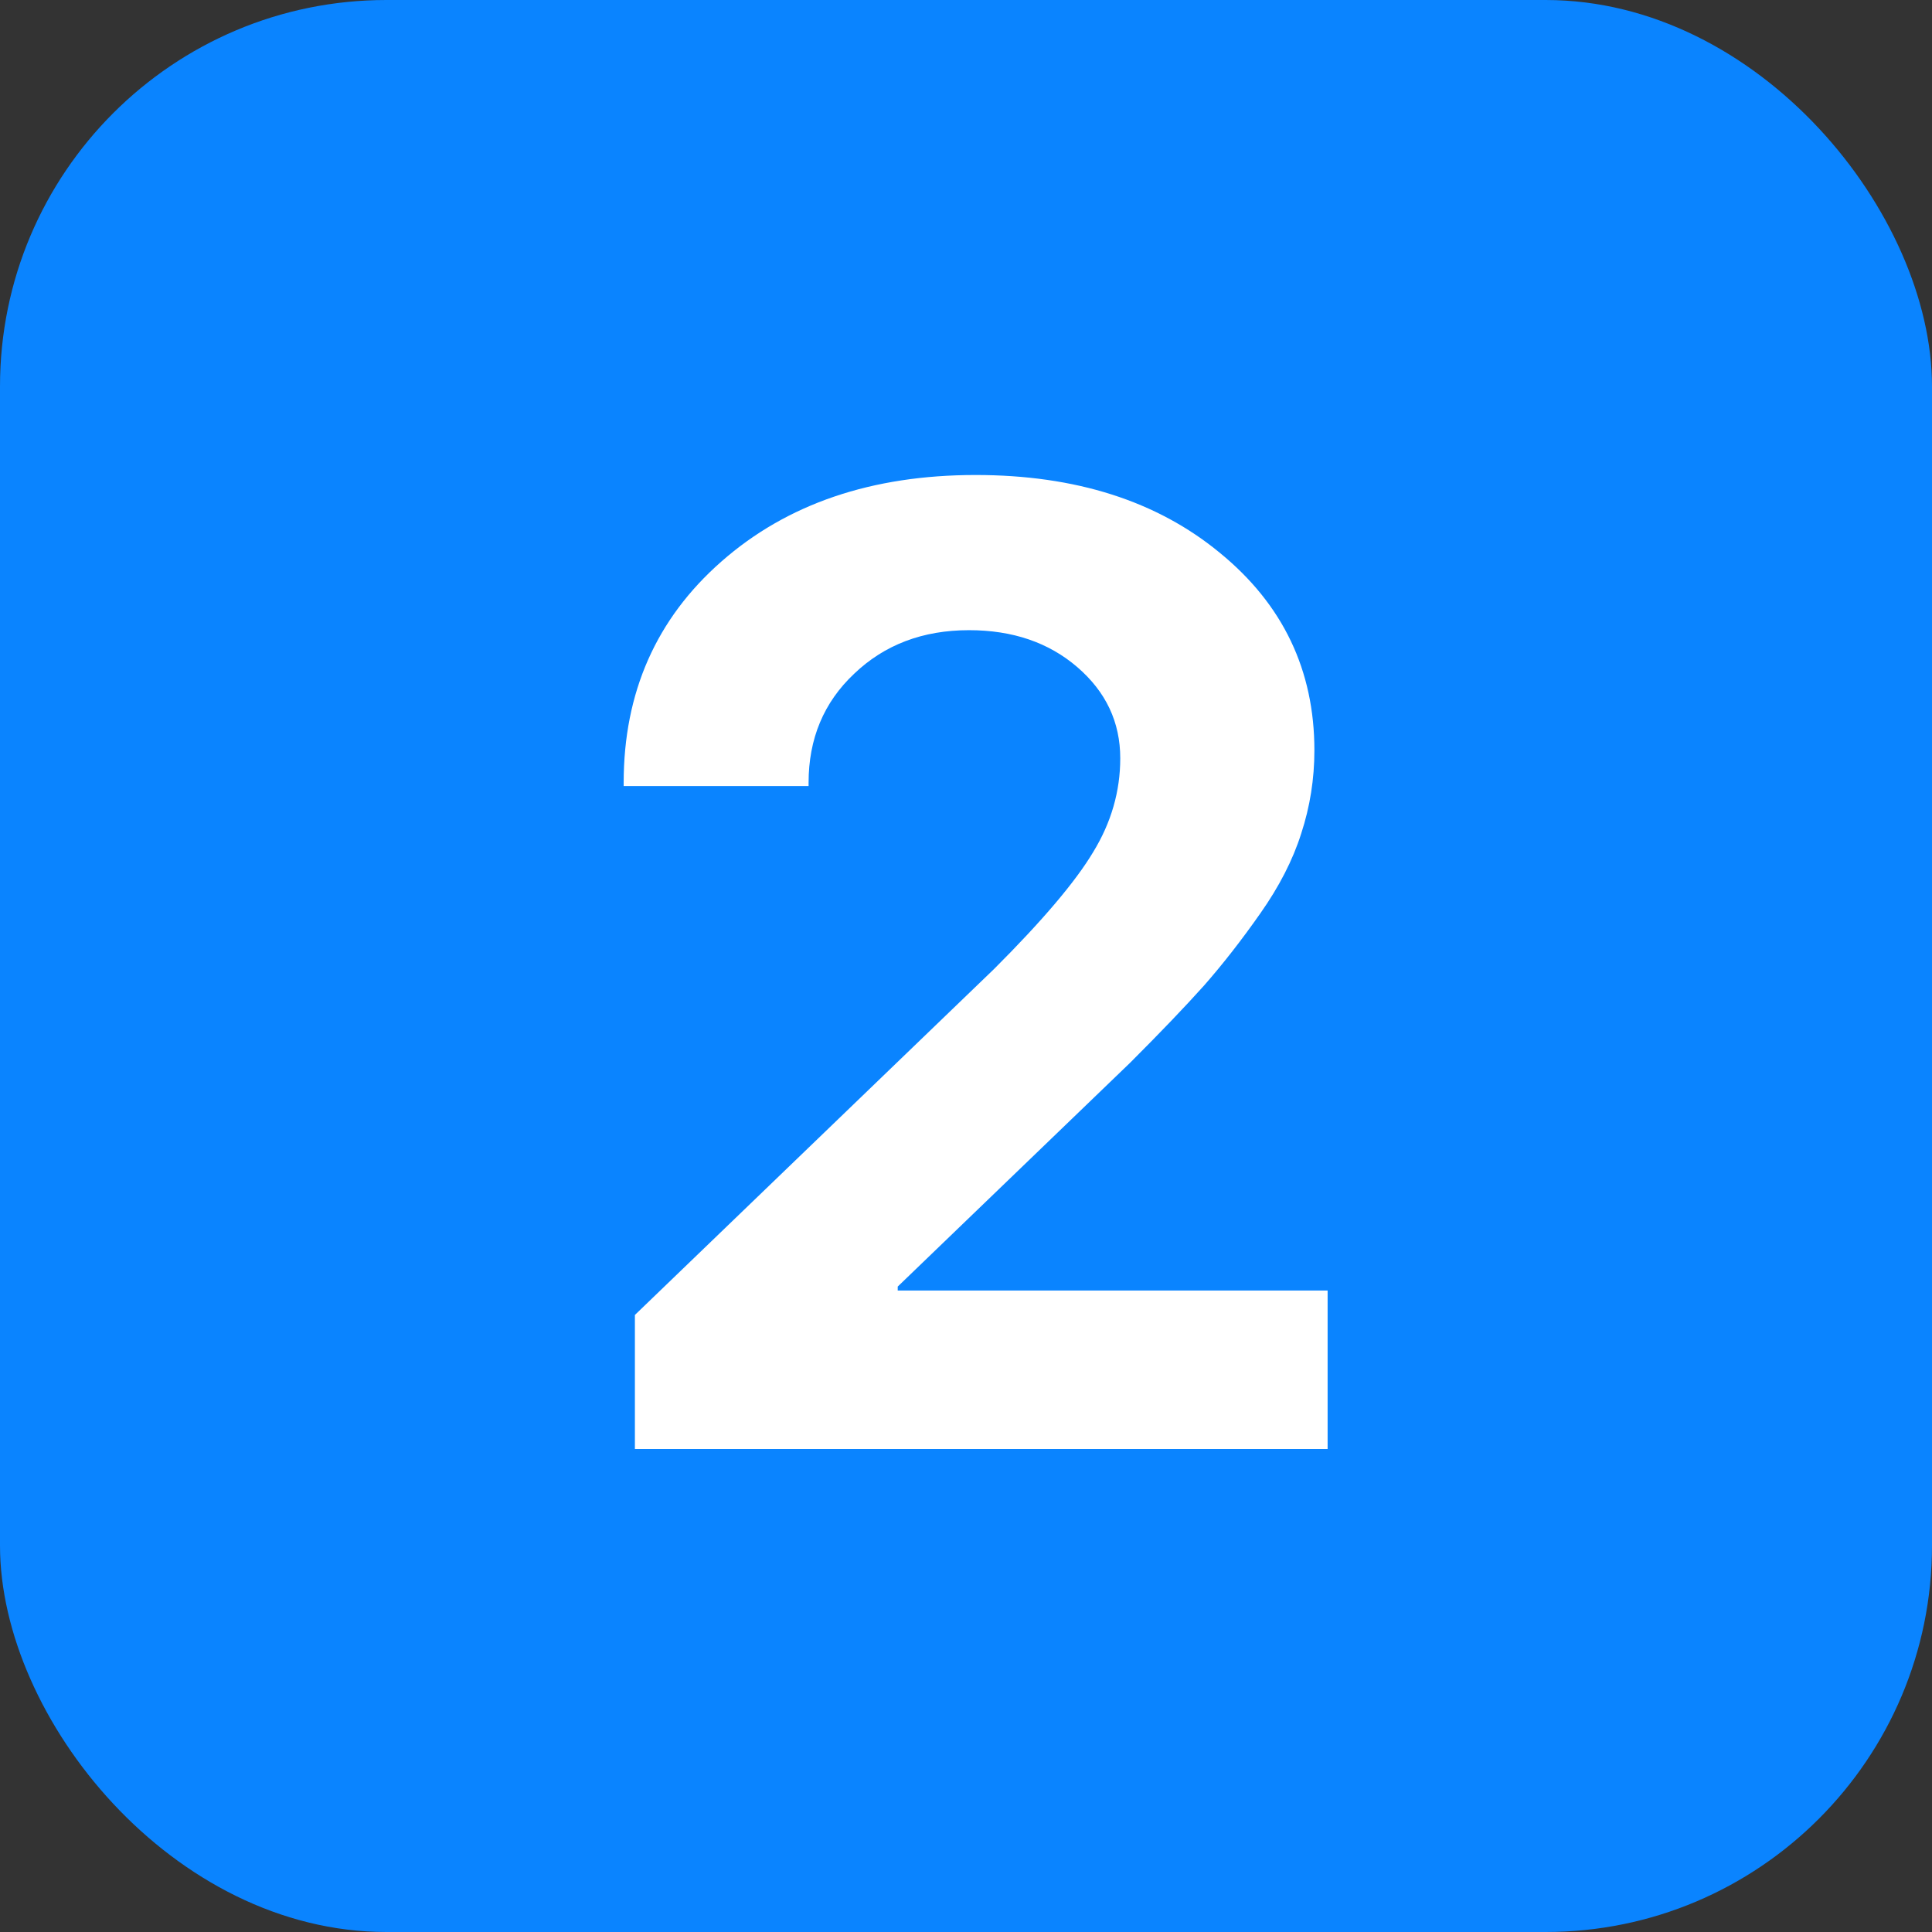 <?xml version="1.0" encoding="UTF-8"?> <svg xmlns="http://www.w3.org/2000/svg" width="100" height="100" viewBox="0 0 100 100" fill="none"><rect x="0" y="0" width="100" height="100" fill="#333333" stroke="none"/><rect width="100" height="100" rx="20" fill="#0A84FF"></rect><path d="M32.281 40.514C32.281 35.842 33.967 32.026 37.34 29.064C40.735 26.078 45.121 24.586 50.499 24.586C55.672 24.586 59.887 25.93 63.145 28.619C66.404 31.285 68.033 34.692 68.033 38.839C68.033 40.32 67.805 41.755 67.35 43.145C66.917 44.513 66.21 45.891 65.231 47.281C64.273 48.648 63.305 49.89 62.325 51.007C61.345 52.101 60.069 53.434 58.497 55.006L46.466 66.593V66.798H68.717V75.001H32.862V68.062L51.456 50.152C53.963 47.646 55.672 45.629 56.583 44.102C57.517 42.576 57.984 40.958 57.984 39.249C57.984 37.38 57.244 35.808 55.763 34.532C54.282 33.256 52.413 32.618 50.157 32.618C47.765 32.618 45.782 33.37 44.21 34.874C42.638 36.355 41.852 38.235 41.852 40.514V40.685H32.281V40.514Z" fill="white"></path></svg> 